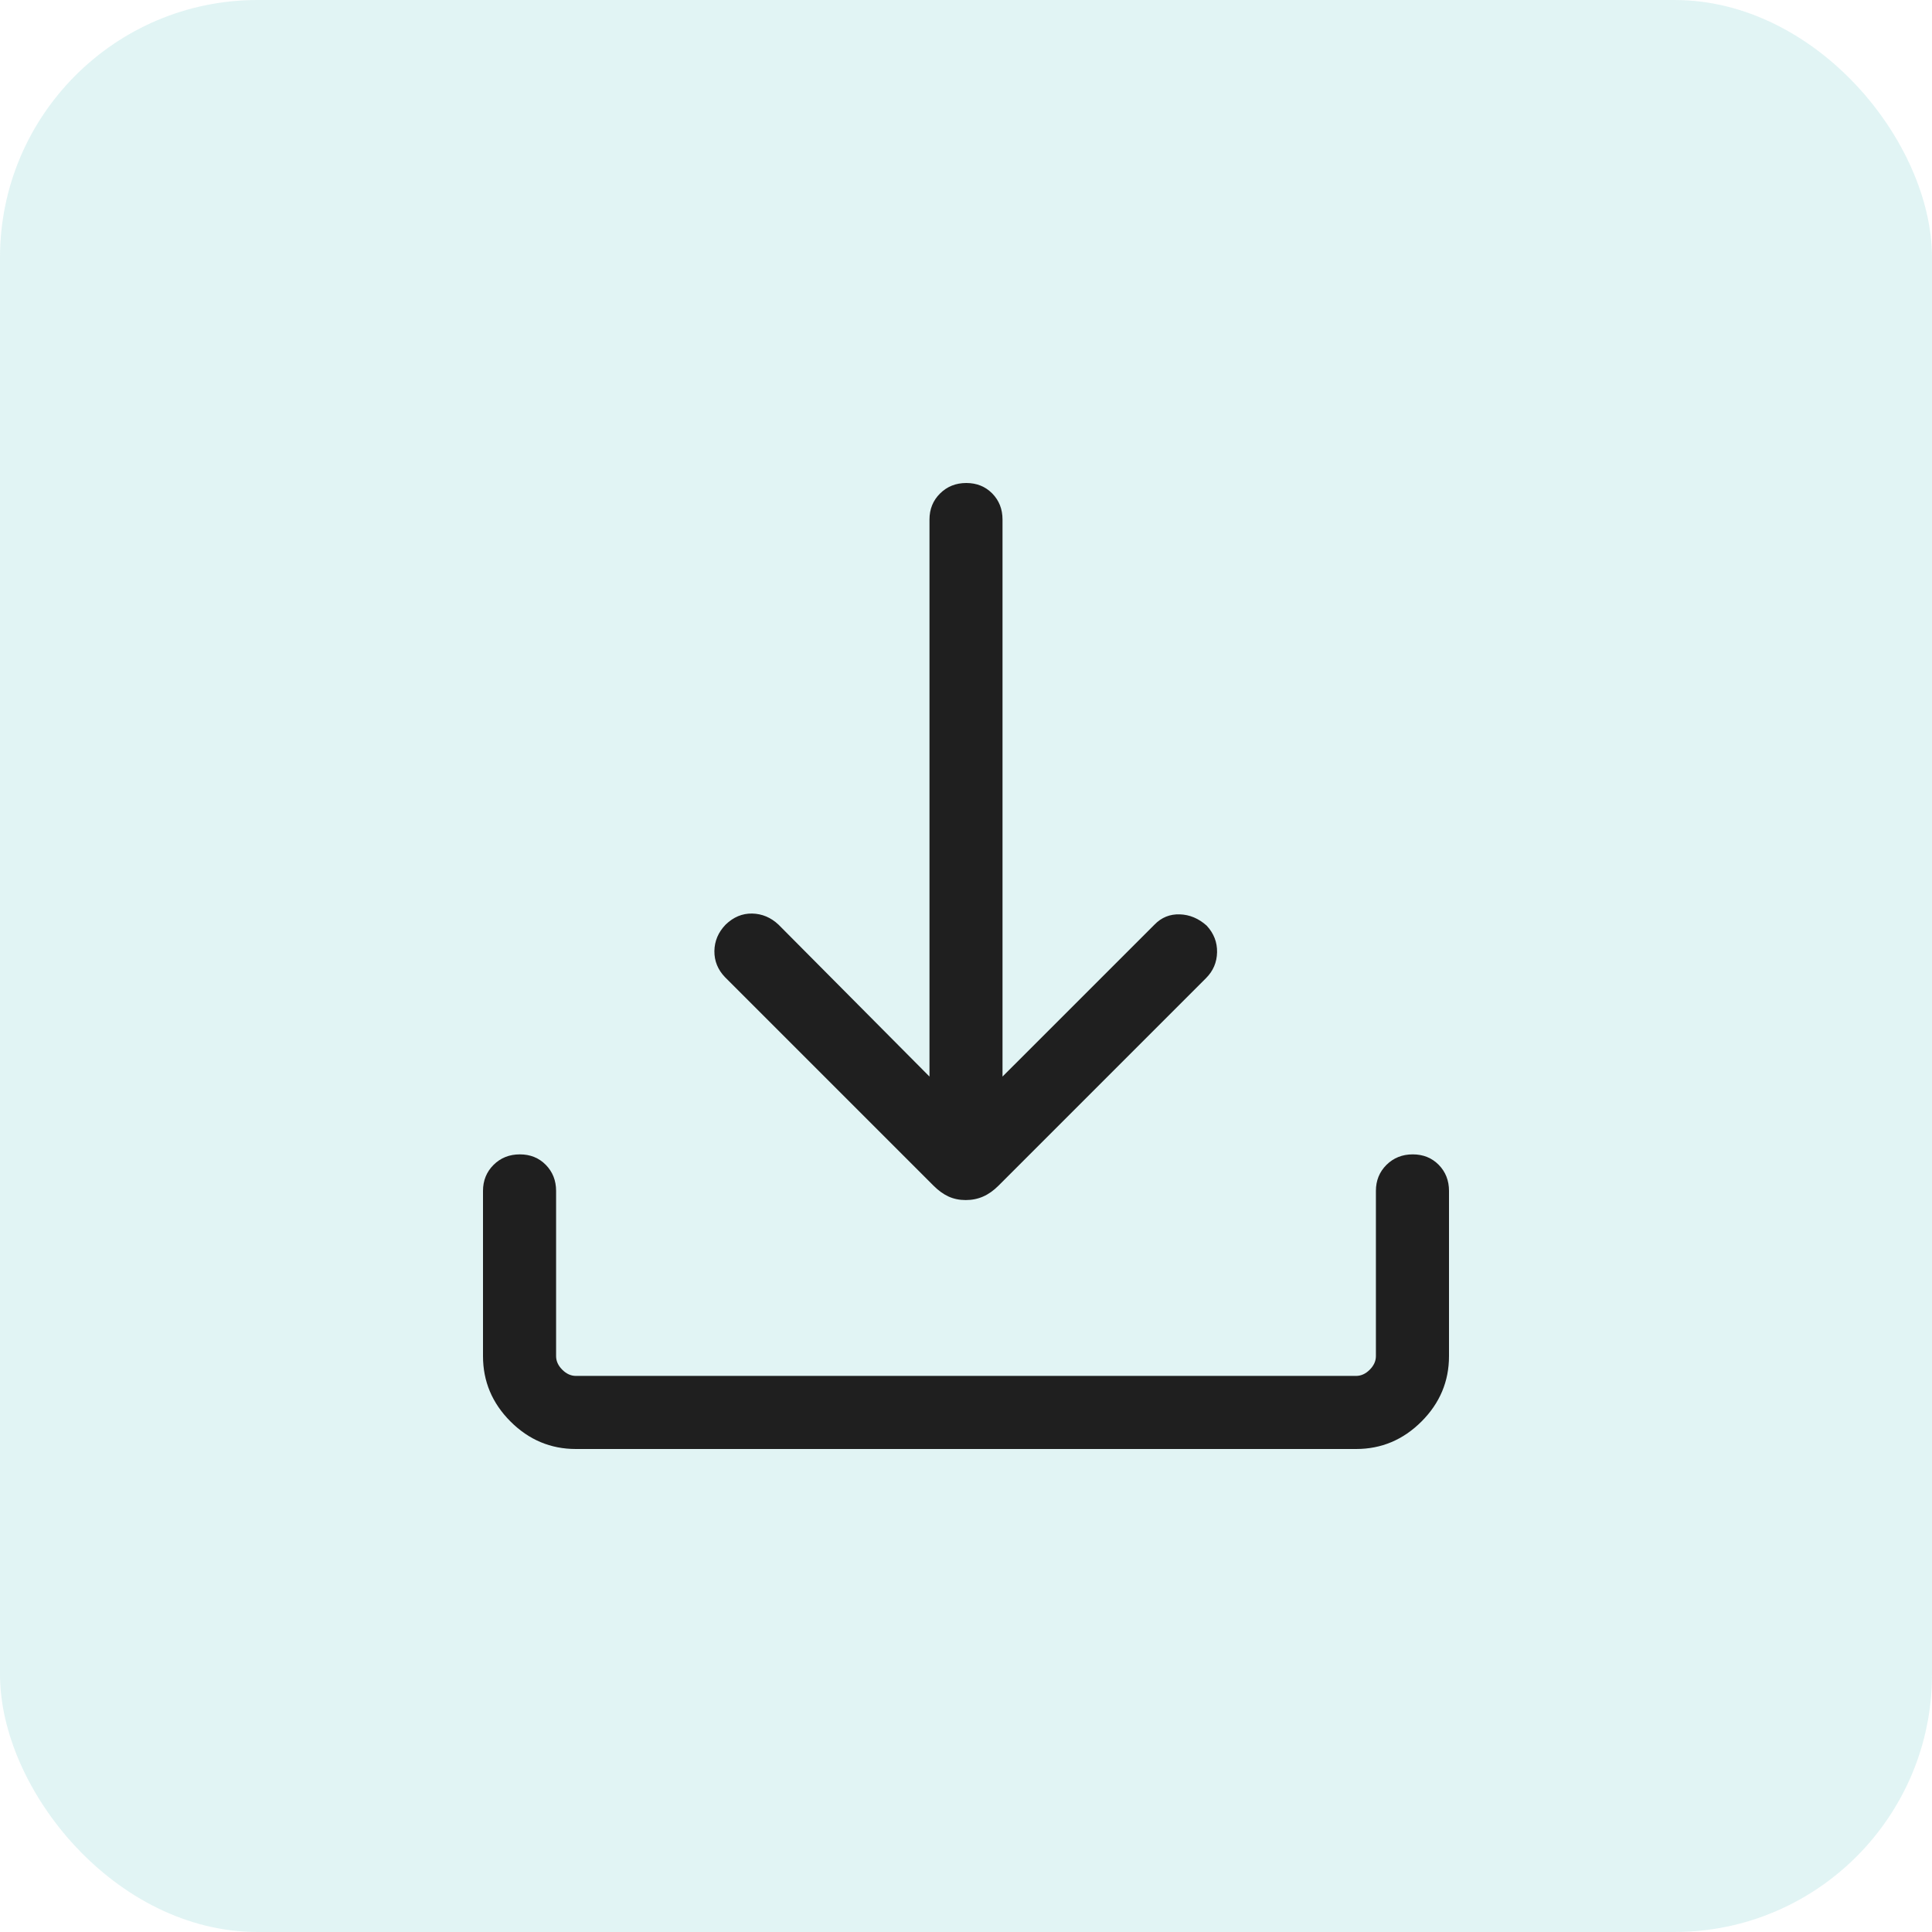 <svg width="60" height="60" viewBox="0 0 60 60" fill="none" xmlns="http://www.w3.org/2000/svg">
<rect width="60" height="60" rx="8" fill="#84D1D2" fill-opacity="0.24"/>
<mask id="mask0_20739_5902" style="mask-type:alpha" maskUnits="userSpaceOnUse" x="6" y="6" width="48" height="48">
<rect x="6" y="6" width="48" height="48" fill="#D9D9D9"/>
</mask>
<g mask="url(#mask0_20739_5902)">
<path d="M29.991 37.269C29.797 37.269 29.62 37.233 29.459 37.16C29.299 37.087 29.143 36.974 28.992 36.823L22.515 30.346C22.293 30.115 22.183 29.845 22.186 29.535C22.191 29.224 22.307 28.951 22.535 28.715C22.778 28.48 23.053 28.365 23.36 28.371C23.667 28.378 23.939 28.492 24.177 28.715L28.866 33.434V16.134C28.866 15.812 28.975 15.543 29.194 15.326C29.413 15.109 29.684 15 30.009 15C30.334 15 30.602 15.109 30.816 15.326C31.028 15.543 31.134 15.812 31.134 16.134V33.434L35.854 28.715C36.07 28.492 36.332 28.386 36.639 28.396C36.946 28.406 37.224 28.523 37.474 28.746C37.695 28.984 37.803 29.26 37.797 29.573C37.791 29.886 37.677 30.154 37.454 30.377L31.009 36.822C30.857 36.974 30.698 37.087 30.531 37.16C30.365 37.233 30.185 37.269 29.991 37.269ZM17.884 45C17.1 45 16.423 44.715 15.854 44.146C15.285 43.577 15 42.9 15 42.115V36.984C15 36.663 15.11 36.393 15.329 36.175C15.547 35.959 15.819 35.85 16.144 35.85C16.469 35.85 16.737 35.959 16.95 36.175C17.163 36.393 17.27 36.663 17.27 36.984V42.115C17.27 42.269 17.334 42.41 17.462 42.538C17.59 42.666 17.731 42.73 17.884 42.73H42.115C42.269 42.73 42.41 42.666 42.538 42.538C42.666 42.41 42.73 42.269 42.73 42.115V36.984C42.73 36.663 42.84 36.393 43.059 36.175C43.278 35.959 43.55 35.85 43.874 35.85C44.199 35.85 44.468 35.959 44.681 36.175C44.894 36.393 45 36.663 45 36.984V42.115C45 42.9 44.715 43.577 44.146 44.146C43.577 44.715 42.9 45 42.115 45H17.884Z" fill="#1F1F1F"/>
</g>
</svg>
